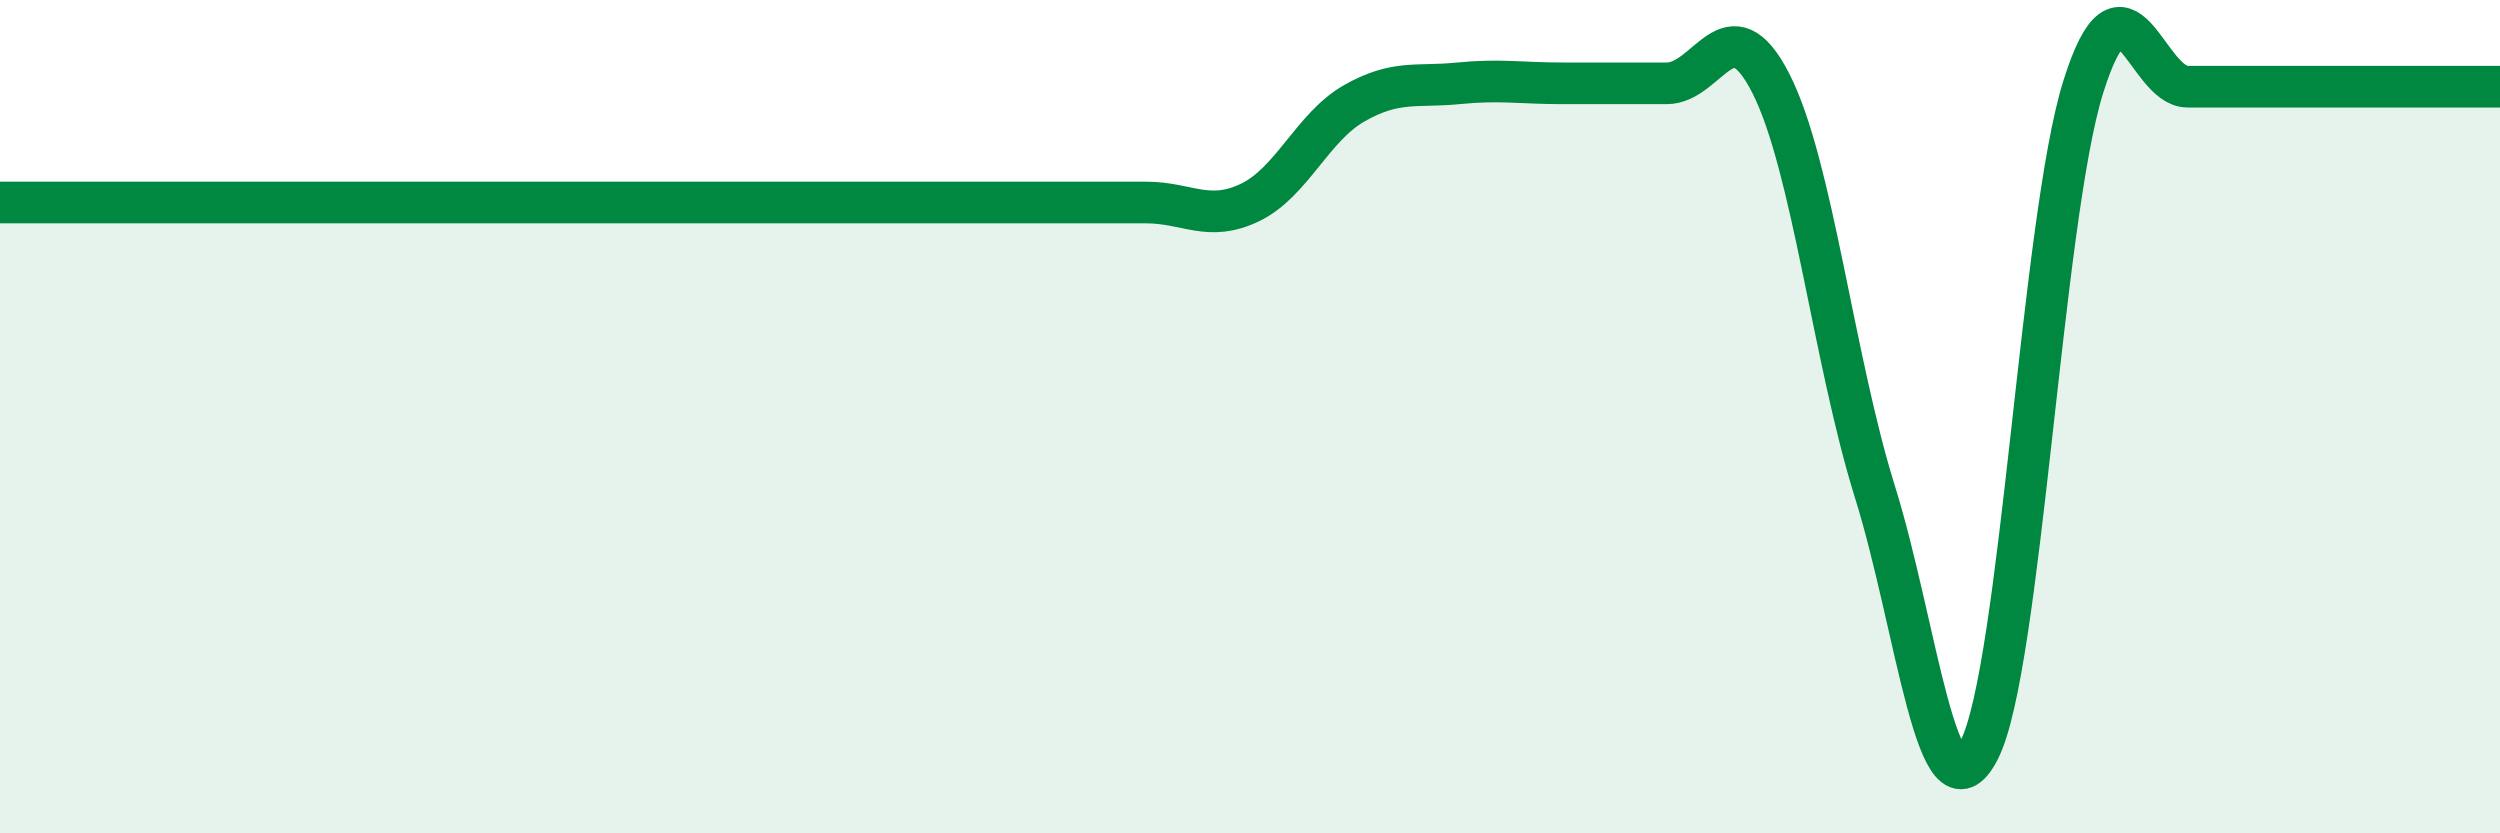 
    <svg width="60" height="20" viewBox="0 0 60 20" xmlns="http://www.w3.org/2000/svg">
      <path
        d="M 0,4.86 C 0.5,4.86 1.5,4.86 2.5,4.86 C 3.5,4.86 4,4.86 5,4.86 C 6,4.86 6.5,4.86 7.5,4.86 C 8.5,4.86 9,4.86 10,4.86 C 11,4.86 11.5,4.86 12.5,4.86 C 13.5,4.86 14,4.86 15,4.86 C 16,4.86 16.5,4.86 17.5,4.86 C 18.5,4.86 19,4.86 20,4.86 C 21,4.86 21.5,4.86 22.5,4.86 C 23.5,4.86 24,4.86 25,4.86 C 26,4.86 26.5,4.86 27.5,4.86 C 28.5,4.86 29,5.34 30,4.86 C 31,4.38 31.5,3.05 32.5,2.48 C 33.5,1.91 34,2.1 35,2 C 36,1.9 36.5,2 37.5,2 C 38.5,2 39,2 40,2 C 41,2 41.5,0.04 42.5,2 C 43.5,3.96 44,8.61 45,11.81 C 46,15.01 46.5,19.95 47.5,18 C 48.5,16.05 49,5.26 50,2.08 C 51,-1.1 51.5,2.08 52.5,2.08 C 53.5,2.08 53.5,2.08 55,2.08 C 56.5,2.08 59,2.08 60,2.08L60 20L0 20Z"
        fill="#008740"
        opacity="0.1"
        stroke-linecap="round"
        stroke-linejoin="round"
      />
      <path
        d="M 0,4.86 C 0.5,4.86 1.5,4.86 2.5,4.86 C 3.5,4.86 4,4.86 5,4.86 C 6,4.86 6.5,4.86 7.5,4.86 C 8.5,4.86 9,4.86 10,4.86 C 11,4.86 11.5,4.86 12.5,4.86 C 13.5,4.86 14,4.86 15,4.86 C 16,4.86 16.5,4.86 17.5,4.86 C 18.5,4.86 19,4.86 20,4.86 C 21,4.86 21.5,4.86 22.5,4.86 C 23.5,4.86 24,4.86 25,4.86 C 26,4.86 26.5,4.86 27.5,4.86 C 28.5,4.86 29,5.34 30,4.86 C 31,4.38 31.5,3.05 32.5,2.48 C 33.5,1.91 34,2.1 35,2 C 36,1.9 36.5,2 37.5,2 C 38.5,2 39,2 40,2 C 41,2 41.5,0.04 42.5,2 C 43.5,3.96 44,8.61 45,11.81 C 46,15.01 46.5,19.95 47.5,18 C 48.5,16.05 49,5.26 50,2.08 C 51,-1.1 51.5,2.08 52.5,2.08 C 53.5,2.08 53.5,2.08 55,2.08 C 56.5,2.08 59,2.08 60,2.08"
        stroke="#008740"
        stroke-width="1"
        fill="none"
        stroke-linecap="round"
        stroke-linejoin="round"
      />
    </svg>
  